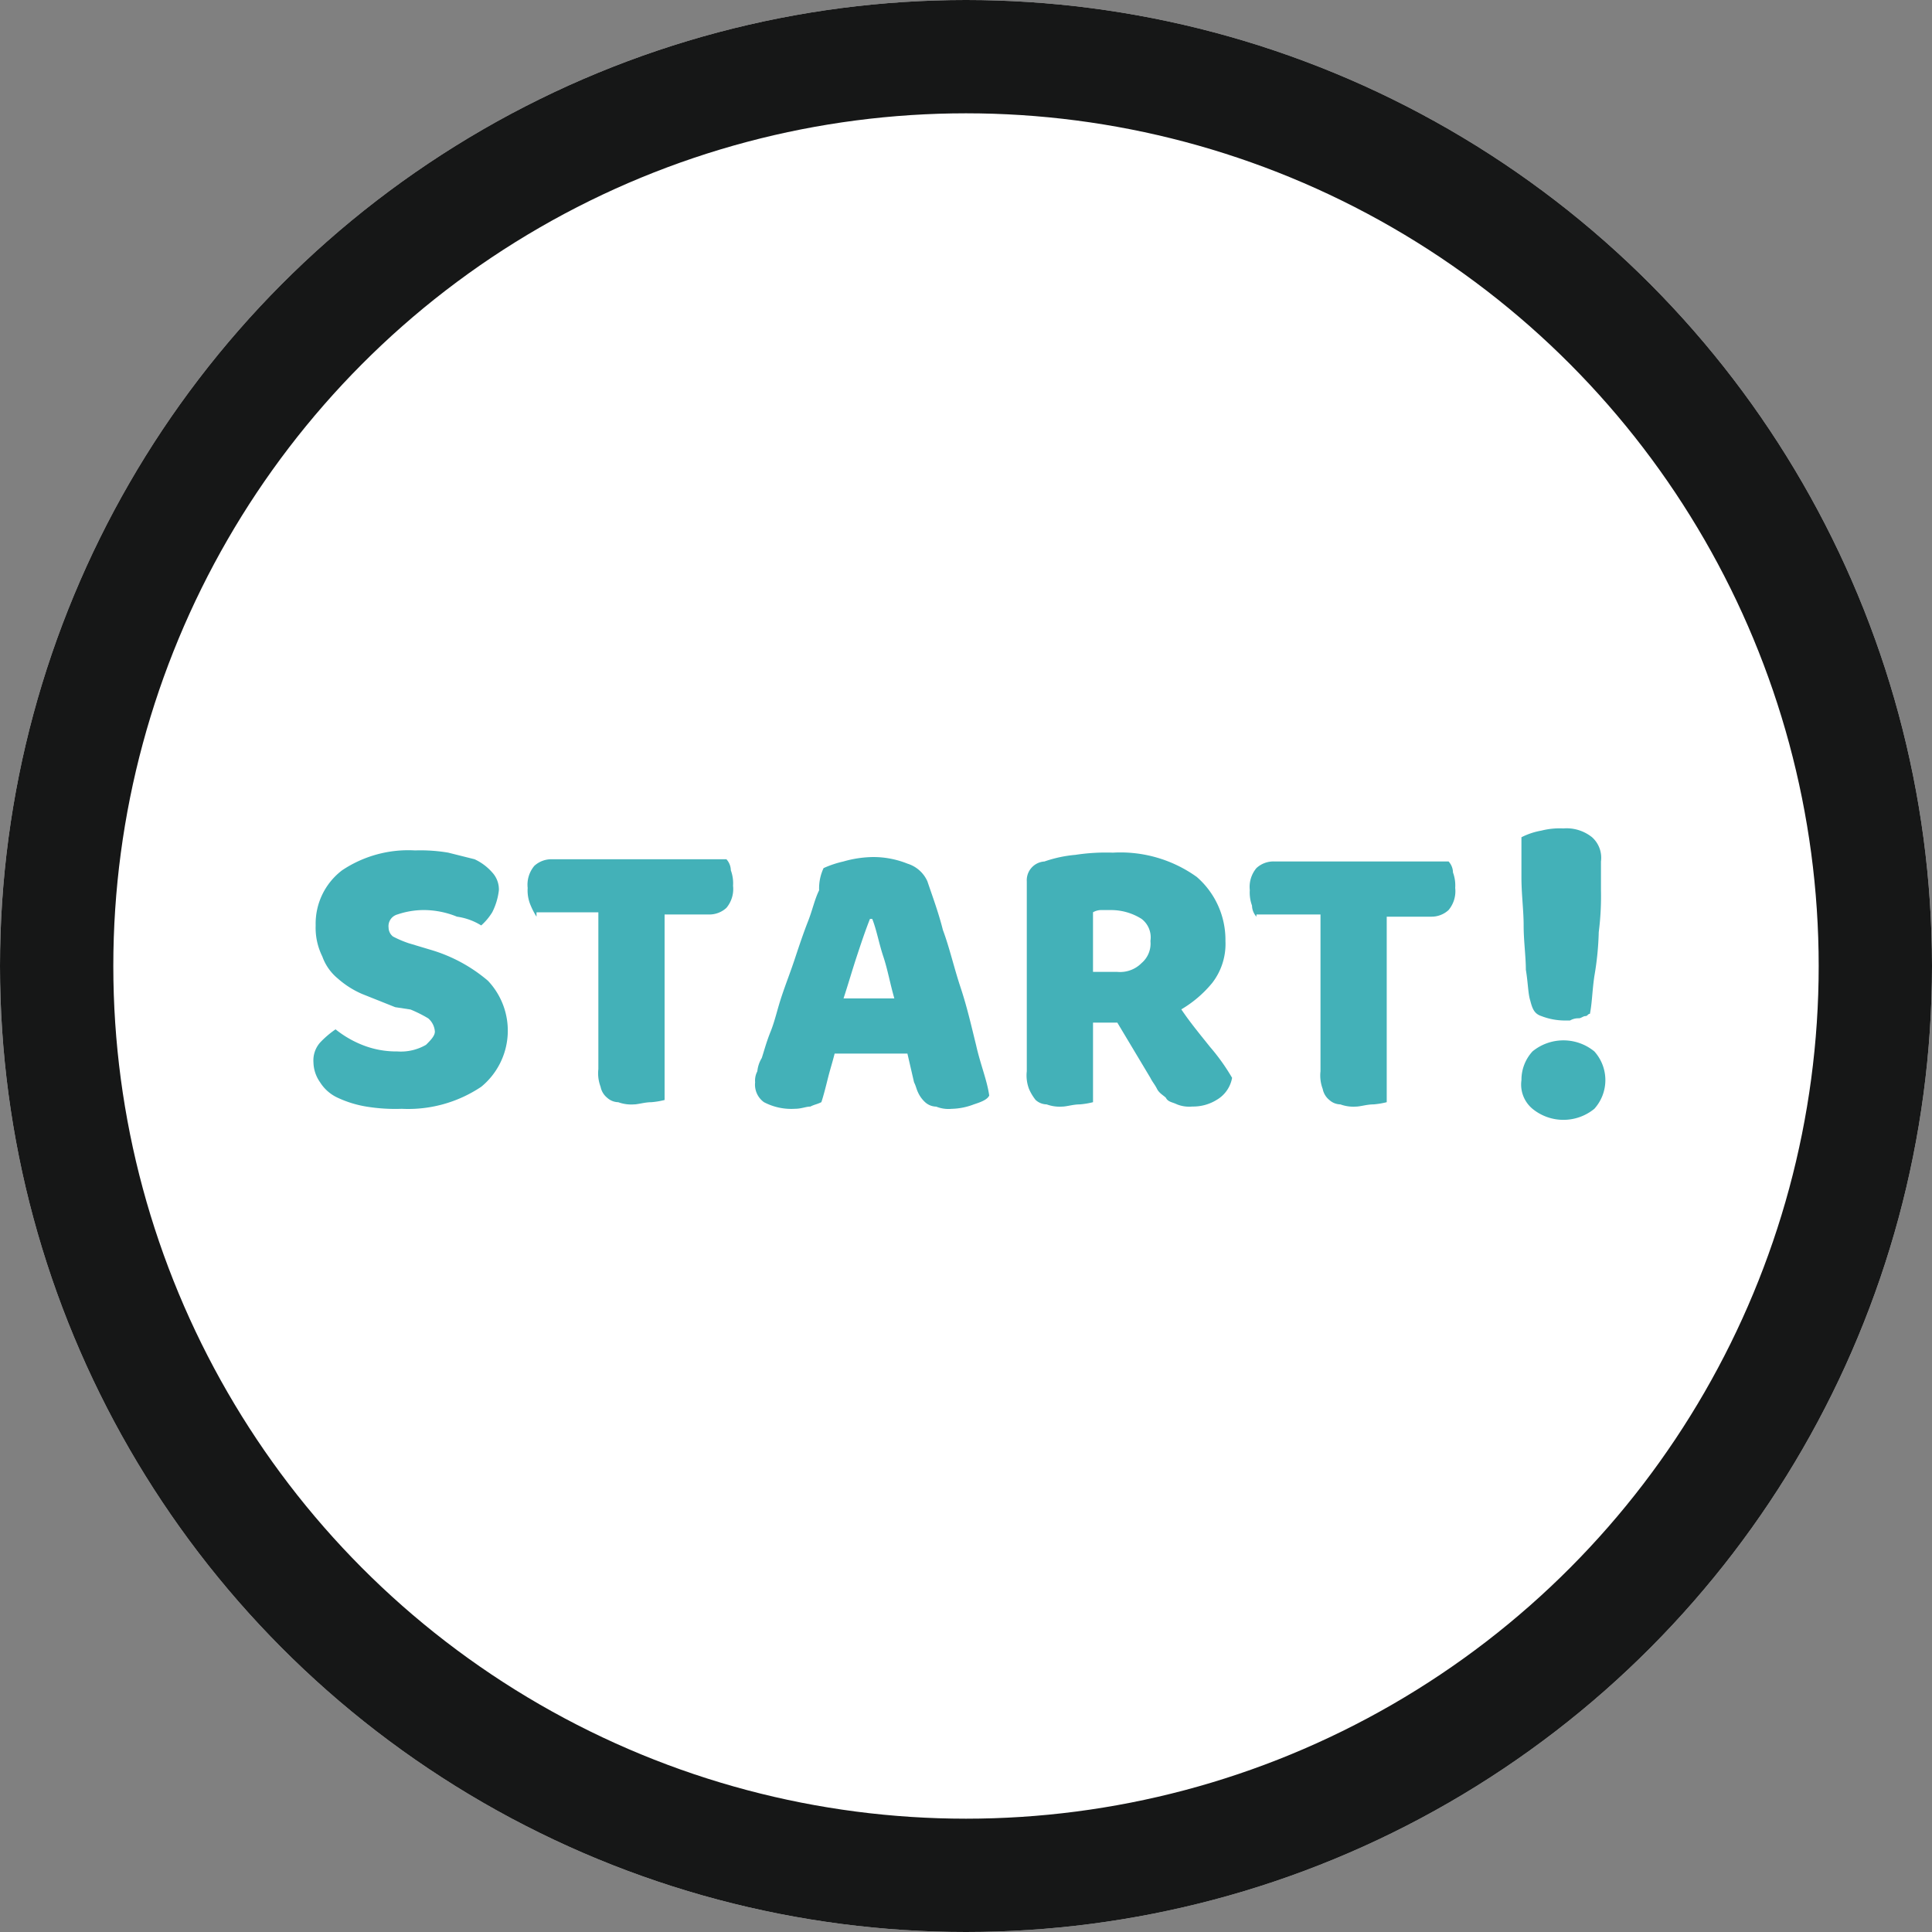 <svg xmlns="http://www.w3.org/2000/svg" viewBox="5245.891 5598.063 102.302 102.302">
  <rect x="5245.891" y="5598.063" width="102.302" height="102.302" fill="#808080" stroke="none"/>
  <defs>
    <style>
      .cls-1 {
        fill: #fff;
        stroke: #161717;
        stroke-width: 6px;
      }

      .cls-2 {
        fill: #43b1b8;
      }

      .cls-3 {
        stroke: none;
      }

      .cls-4 {
        fill: none;
      }
    </style>
  </defs>
  <g id="グループ化_466" data-name="グループ化 466" transform="translate(4182 10)">
    <g id="楕円形_54" data-name="楕円形 54" class="cls-1" transform="translate(1063.891 5588.063)">
      <ellipse class="cls-3" cx="51.151" cy="51.151" rx="51.151" ry="51.151"/>
      <ellipse class="cls-4" cx="51.151" cy="51.151" rx="48.151" ry="48.151"/>
    </g>
    <g id="グループ化_473" data-name="グループ化 473" transform="translate(1081.489 5575.725)">
      <g id="グループ化_469" data-name="グループ化 469" transform="translate(-1 56.2)">
        <path id="パス_1222" data-name="パス 1222" class="cls-2" d="M4.327,65.5l-1.754-.7a4.829,4.829,0,0,1-1.286-.819,2.673,2.673,0,0,1-.819-1.169,3.4,3.4,0,0,1-.351-1.637,3.548,3.548,0,0,1,1.4-2.923A6.3,6.3,0,0,1,5.379,57.2a8.85,8.85,0,0,1,1.754.117l1.4.351a2.814,2.814,0,0,1,.935.7,1.328,1.328,0,0,1,.351.935,3.432,3.432,0,0,1-.351,1.169,3.1,3.1,0,0,1-.585.7A3.294,3.294,0,0,0,7.6,60.708a4.692,4.692,0,0,0-1.754-.351,4.361,4.361,0,0,0-1.4.234.641.641,0,0,0-.468.7.607.607,0,0,0,.234.468,5.7,5.7,0,0,0,.819.351l1.169.351A8.256,8.256,0,0,1,9.238,64.1a3.844,3.844,0,0,1-.351,5.613,6.944,6.944,0,0,1-4.21,1.169,9.451,9.451,0,0,1-1.871-.117,5.789,5.789,0,0,1-1.52-.468,2.166,2.166,0,0,1-.935-.819A1.886,1.886,0,0,1,0,68.426a1.429,1.429,0,0,1,.351-1.052,5.087,5.087,0,0,1,.819-.7,5.528,5.528,0,0,0,1.4.819,4.848,4.848,0,0,0,1.871.351,2.653,2.653,0,0,0,1.52-.351c.234-.234.468-.468.468-.7a1.011,1.011,0,0,0-.351-.7,6.944,6.944,0,0,0-.935-.468Z" transform="translate(0 -56.031)"/>
        <path id="パス_1223" data-name="パス 1223" class="cls-2" d="M10.168,60.64a3.893,3.893,0,0,1-.351-.7A1.99,1.99,0,0,1,9.7,59.12a1.552,1.552,0,0,1,.351-1.169,1.328,1.328,0,0,1,.935-.351h9.238a.893.893,0,0,1,.234.585,1.99,1.99,0,0,1,.117.819,1.552,1.552,0,0,1-.351,1.169,1.328,1.328,0,0,1-.935.351H16.95v9.823a4.135,4.135,0,0,1-.7.117c-.351,0-.7.117-.935.117a1.99,1.99,0,0,1-.819-.117.893.893,0,0,1-.585-.234.994.994,0,0,1-.351-.585,2.01,2.01,0,0,1-.117-.936v-8.3H10.168Z" transform="translate(1.643 -55.963)"/>
        <path id="パス_1224" data-name="パス 1224" class="cls-2" d="M23.625,58.085a5.437,5.437,0,0,1,1.052-.351A5.925,5.925,0,0,1,26.2,57.5a4.848,4.848,0,0,1,1.871.351,1.7,1.7,0,0,1,1.052.936c.234.7.585,1.637.819,2.573.351.936.585,1.988.935,3.04s.585,2.1.819,3.04c.234,1.052.585,1.871.7,2.69-.117.234-.468.351-.819.468a3.459,3.459,0,0,1-1.169.234,1.734,1.734,0,0,1-.819-.117A.893.893,0,0,1,29,70.48a1.614,1.614,0,0,1-.351-.468c-.117-.234-.117-.351-.234-.585l-.351-1.52H24.21c-.117.468-.234.819-.351,1.286s-.234.935-.351,1.286c-.234.117-.351.117-.585.234-.234,0-.468.117-.819.117a3.1,3.1,0,0,1-1.637-.351A1.14,1.14,0,0,1,20,69.428a1.054,1.054,0,0,1,.117-.585,1.662,1.662,0,0,1,.234-.7c.117-.351.234-.819.468-1.4s.351-1.169.585-1.871.468-1.286.7-1.988.468-1.4.7-1.988.351-1.169.585-1.637A2.516,2.516,0,0,1,23.625,58.085Zm2.456,2.69c-.234.585-.468,1.286-.7,1.988s-.468,1.52-.7,2.222h2.69c-.234-.819-.351-1.52-.585-2.222s-.351-1.4-.585-1.988Z" transform="translate(3.387 -55.98)"/>
        <path id="パス_1225" data-name="パス 1225" class="cls-2" d="M35.808,66.421v4.093a4.135,4.135,0,0,1-.7.117c-.351,0-.7.117-.935.117a1.99,1.99,0,0,1-.819-.117.893.893,0,0,1-.585-.234,2.556,2.556,0,0,1-.351-.585,2.01,2.01,0,0,1-.117-.935V58.82a.988.988,0,0,1,.234-.7,1,1,0,0,1,.7-.351,6.745,6.745,0,0,1,1.637-.351,10.7,10.7,0,0,1,1.988-.117A6.937,6.937,0,0,1,41.3,58.586a4.414,4.414,0,0,1,1.52,3.391,3.372,3.372,0,0,1-.7,2.222,6.154,6.154,0,0,1-1.637,1.4c.468.7,1.052,1.4,1.52,1.988a10.969,10.969,0,0,1,1.169,1.637,1.69,1.69,0,0,1-.819,1.169,2.357,2.357,0,0,1-1.286.351,1.734,1.734,0,0,1-.819-.117c-.234-.117-.468-.117-.585-.351-.117-.117-.351-.234-.468-.468s-.234-.351-.351-.585L37.094,66.3H35.808Zm1.286-2.806a1.6,1.6,0,0,0,1.286-.468,1.356,1.356,0,0,0,.468-1.169,1.231,1.231,0,0,0-.468-1.169,3.026,3.026,0,0,0-1.637-.468h-.468a.884.884,0,0,0-.468.117v3.157Z" transform="translate(5.471 -56.014)"/>
        <path id="パス_1226" data-name="パス 1226" class="cls-2" d="M42.751,60.623a.893.893,0,0,1-.234-.585,1.99,1.99,0,0,1-.117-.819,1.552,1.552,0,0,1,.351-1.169,1.328,1.328,0,0,1,.936-.351h9.238a.893.893,0,0,1,.234.585,1.99,1.99,0,0,1,.117.819,1.552,1.552,0,0,1-.351,1.169,1.328,1.328,0,0,1-.935.351H49.65v9.823a4.135,4.135,0,0,1-.7.117c-.351,0-.7.117-.935.117a1.99,1.99,0,0,1-.819-.117.893.893,0,0,1-.585-.234.994.994,0,0,1-.351-.585,2.01,2.01,0,0,1-.117-.936v-8.3H42.751Z" transform="translate(7.181 -55.946)"/>
        <path id="パス_1227" data-name="パス 1227" class="cls-2" d="M54.7,69.531a2.223,2.223,0,0,1,.585-1.52,2.584,2.584,0,0,1,3.274,0,2.269,2.269,0,0,1,0,3.04,2.584,2.584,0,0,1-3.274,0A1.67,1.67,0,0,1,54.7,69.531Zm4.21-11.577v1.52a14.911,14.911,0,0,1-.117,2.222,15.847,15.847,0,0,1-.234,2.339c-.117.819-.117,1.4-.234,1.988-.117,0-.117.117-.234.117s-.234.117-.351.117a.884.884,0,0,0-.468.117h-.351a3.46,3.46,0,0,1-1.169-.234c-.351-.117-.468-.351-.585-.819-.117-.351-.117-.936-.234-1.637,0-.7-.117-1.52-.117-2.339s-.117-1.637-.117-2.573v-2.1a3.716,3.716,0,0,1,1.052-.351,3.978,3.978,0,0,1,1.169-.117,2.156,2.156,0,0,1,1.52.468A1.457,1.457,0,0,1,58.91,57.954Z" transform="translate(9.265 -56.2)"/>
      </g>
    </g>
  </g>
</svg>
